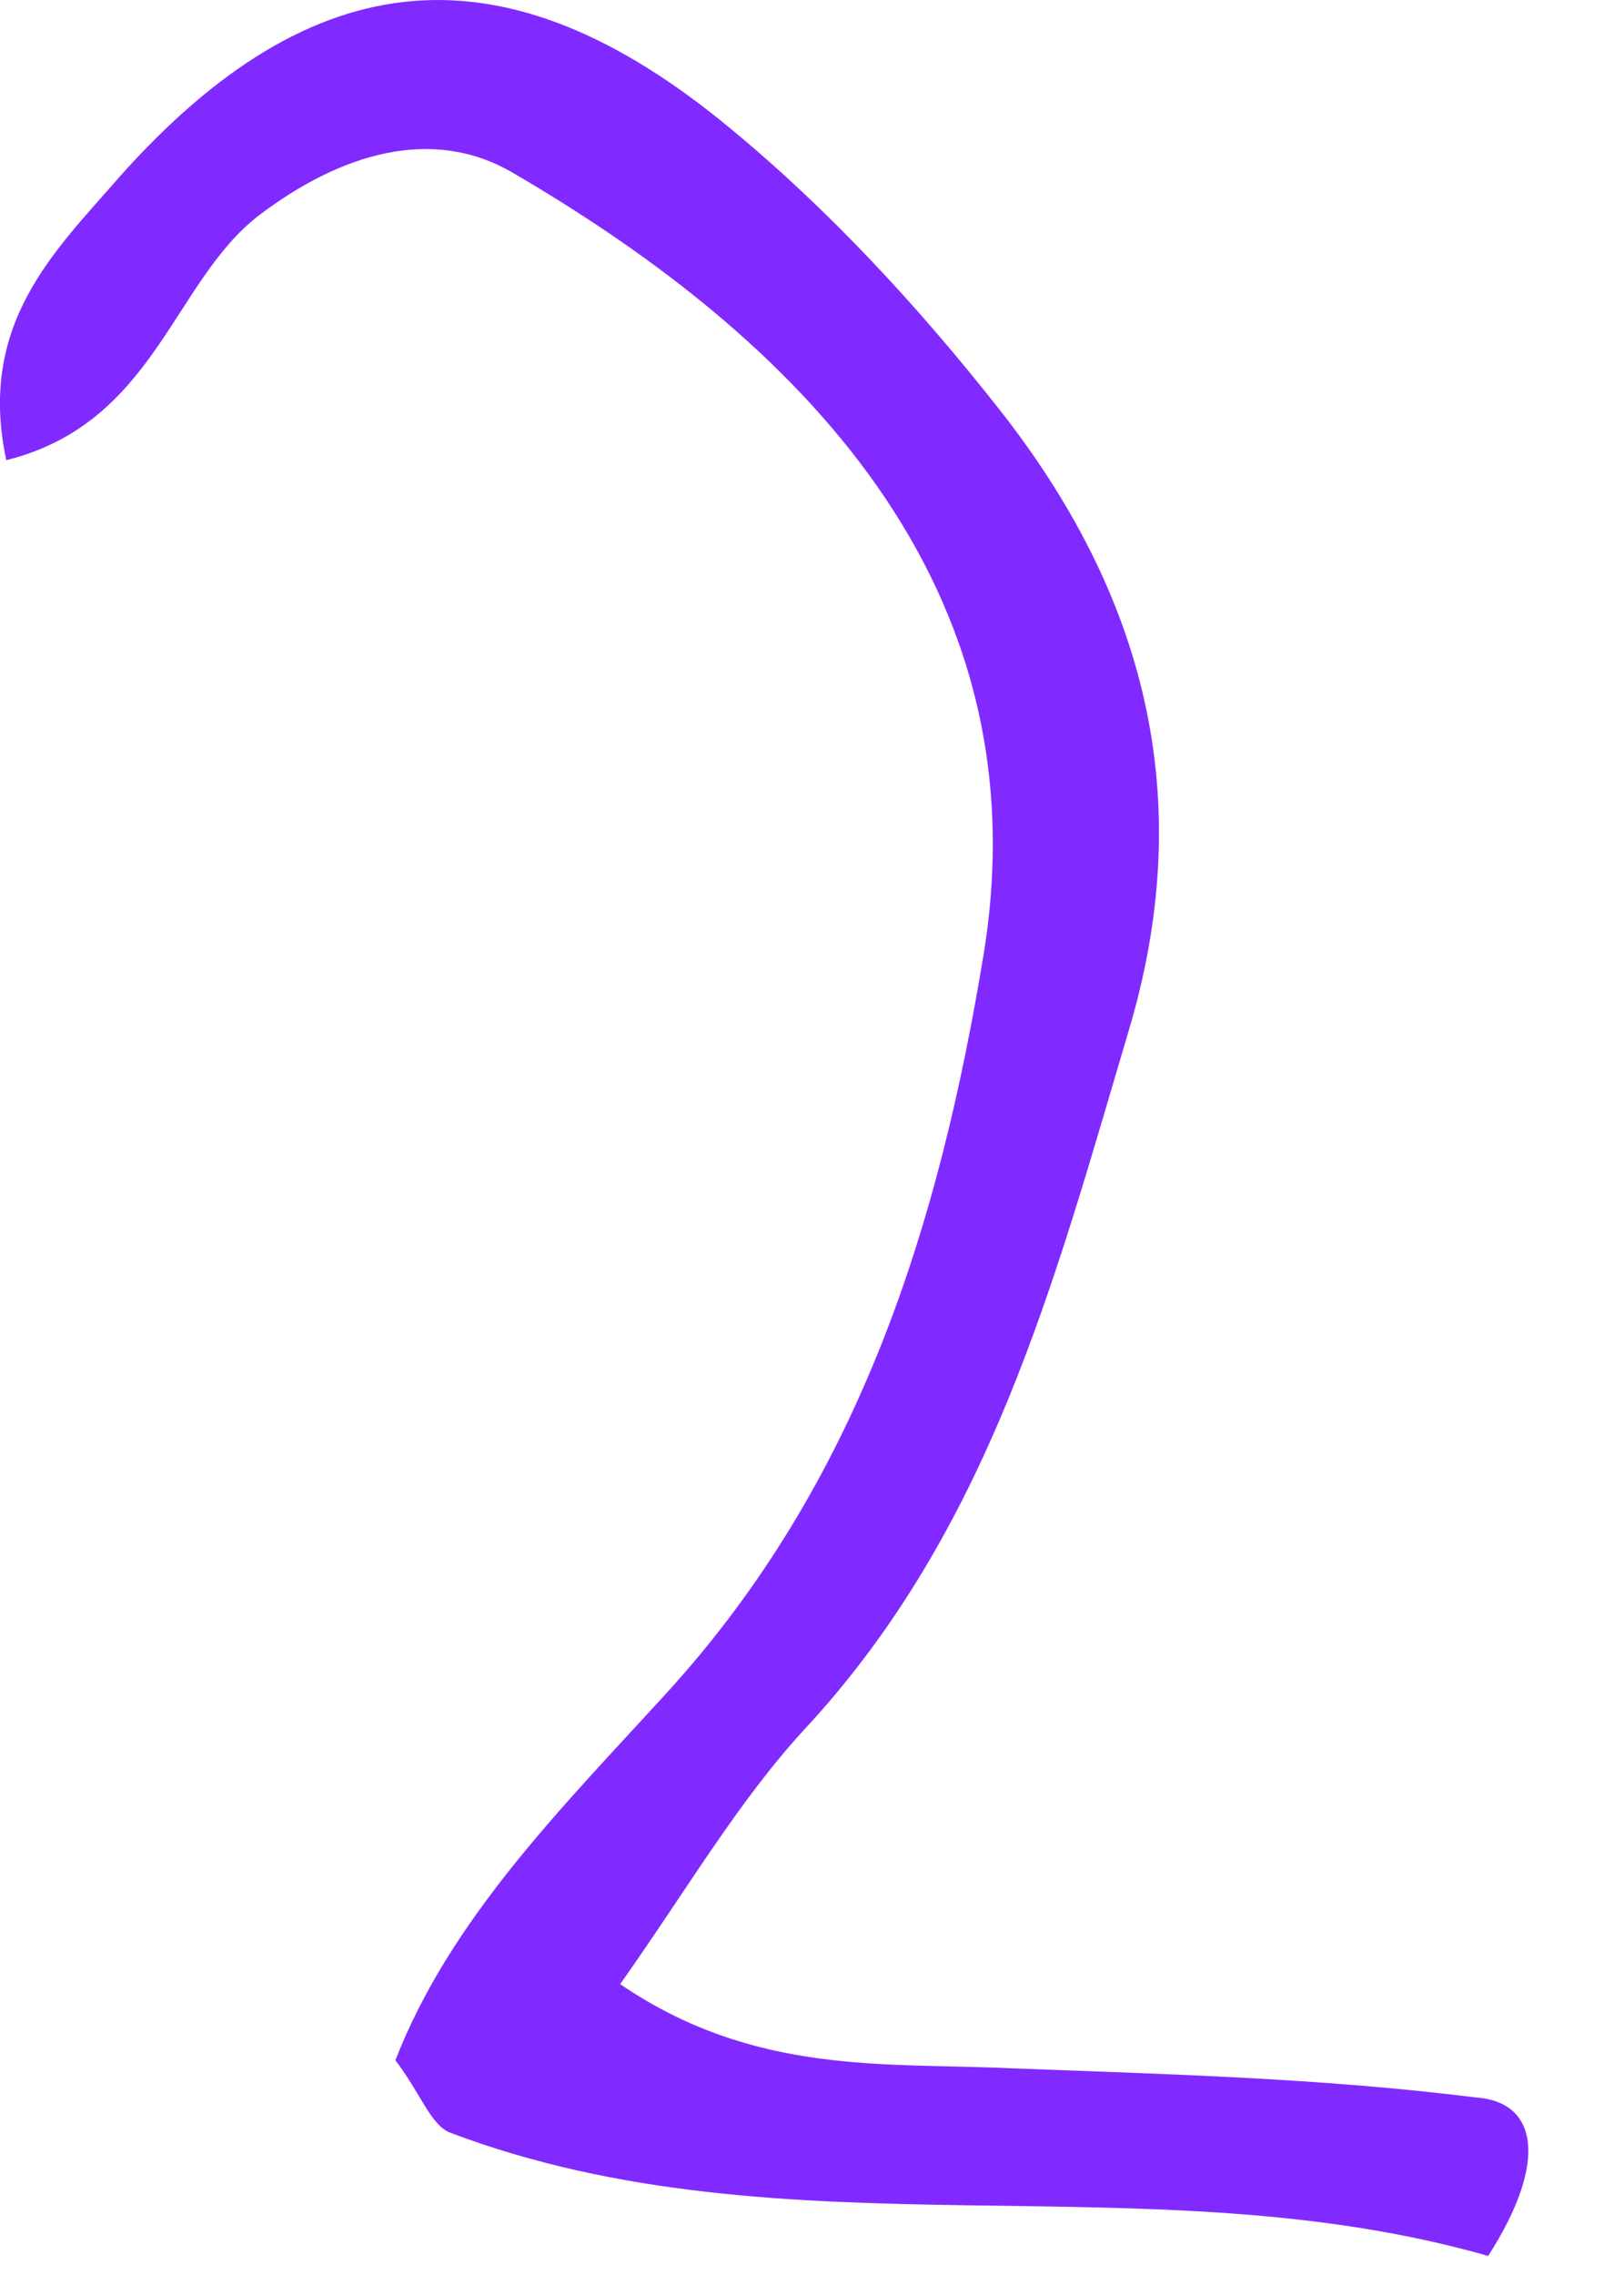 <svg width="15" height="21" fill="none" xmlns="http://www.w3.org/2000/svg"><g clip-path="url(#prefix__clip0_2279_5271)"><path d="M13.745 20.824c-3.16-.903-6.482.036-9.588-1.138-.18-.072-.27-.36-.505-.668.505-1.3 1.535-2.329 2.492-3.376 1.787-1.95 2.528-4.316 2.943-6.844.578-3.575-1.968-5.814-4.352-7.204-.74-.433-1.589-.18-2.347.397-.795.614-.957 1.914-2.33 2.257-.27-1.264.452-1.932 1.048-2.618C2.893-.374 4.663-.537 6.739 1.18c.921.758 1.752 1.66 2.492 2.6 1.336 1.697 1.842 3.575 1.192 5.742-.686 2.31-1.282 4.604-2.997 6.446-.614.668-1.084 1.48-1.698 2.347 1.246.849 2.456.722 3.612.777 1.426.054 2.87.09 4.297.27.542.037.686.56.108 1.463z" fill="#812AFF"/></g><defs><clipPath id="prefix__clip0_2279_5271"><path fill="#fff" d="M0 0h14.116v20.824H0z"/></clipPath></defs></svg>